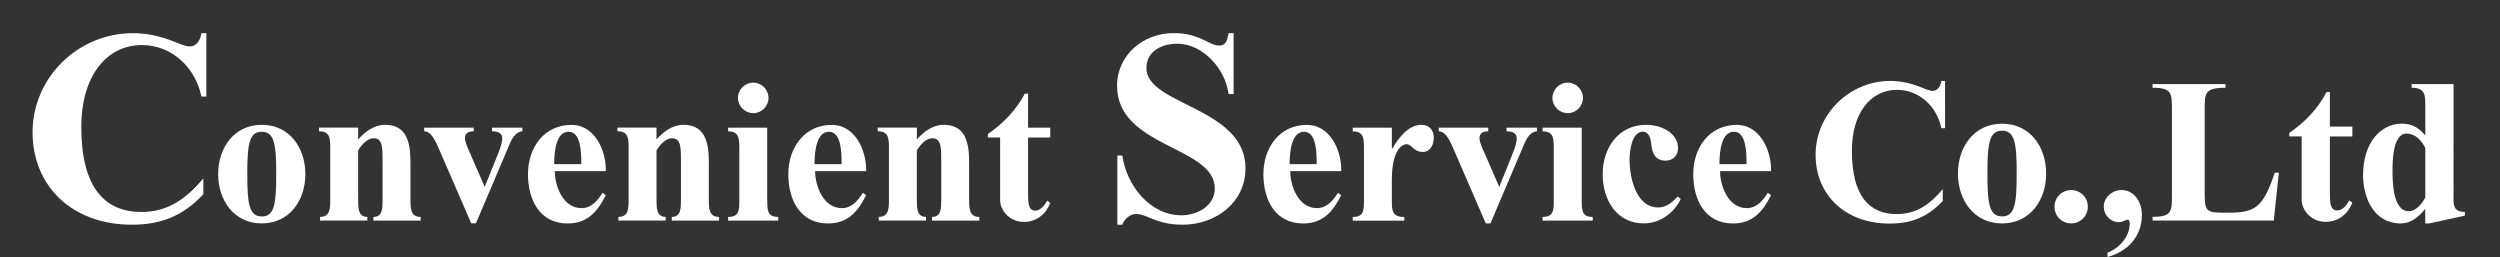 <?xml version="1.0" encoding="utf-8"?>
<!-- Generator: Adobe Illustrator 24.2.1, SVG Export Plug-In . SVG Version: 6.00 Build 0)  -->
<svg version="1.1" id="レイヤー_1" xmlns="http://www.w3.org/2000/svg" xmlns:xlink="http://www.w3.org/1999/xlink" x="0px"
	 y="0px" viewBox="0 0 443.82 45.63" style="enable-background:new 0 0 443.82 45.63;" xml:space="preserve">
<rect x="0" y="0" width="443.82" height="45.63" fill="#333333" stroke="none"/>
<style type="text/css">
	.st0{fill:#FFFFFF;}
</style>
<g>
	<g>
		<g>
			<path class="st0" d="M36.64,17.14h-0.88C34.72,12.03,30.54,8,25.19,8c-6.49,0-10.76,5.8-10.76,14.5
				c0,10.86,4.18,15.13,10.71,15.13c4.77,0,8.01-2.46,10.96-5.95v2.8c-3.59,3.83-7.47,5.41-12.68,5.41
				c-10.71,0-17.64-6.93-17.64-16.41c0-9.73,8.11-17.59,17.79-17.59c2.6,0,4.87,0.54,7.27,1.47c0.74,0.29,2.01,0.88,2.85,0.88
				c1.28,0,1.92-1.23,2.06-2.36h0.88V17.14z"/>
			<path class="st0" d="M38.73,30.91c0-4.63,2.78-8.75,7.74-8.75c4.95,0,7.74,4.12,7.74,8.75s-2.79,8.75-7.74,8.75
				C41.52,39.67,38.73,35.54,38.73,30.91z M49.04,30.91c0-5.28-0.33-7.52-2.57-7.52c-2.24,0-2.57,2.24-2.57,7.52
				c0,5.28,0.33,7.52,2.57,7.52C48.72,38.44,49.04,36.19,49.04,30.91z"/>
			<path class="st0" d="M63.58,24.76c1.23-1.37,2.82-2.6,4.77-2.6c3.65,0,4.52,2.75,4.52,6.58v6.62c0,1.63,0,3.15,1.81,3.15v0.65
				h-8.39v-0.65c1.63,0,1.63-1.52,1.63-3.15v-6.73c0-2.42,0-4.09-1.59-4.09c-1.12,0-2.17,1.19-2.75,2.17v8.64
				c0,1.63,0,3.15,1.63,3.15v0.65h-8.39v-0.65c1.81,0,1.81-1.52,1.81-3.15v-8.83c0-1.92,0-3.22-1.99-3.22v-0.65h6.94V24.76z"/>
			<path class="st0" d="M77.73,25.99c-0.94-2.13-1.66-2.68-2.42-2.68v-0.65h8.79v0.65c-0.98,0-1.56,0.36-1.56,1.23
				c0,0.76,0.65,2.1,0.98,2.82l2.53,5.82l1.99-4.95c0.4-0.98,1.12-2.64,1.12-3.69c0-0.98-0.9-1.23-1.81-1.23v-0.65h5.39v0.65
				c-0.58,0-1.52,0.47-2.21,2.13l-6.04,14.21h-0.83L77.73,25.99z"/>
			<path class="st0" d="M98.49,30.37c0,2.64,1.45,6.58,4.74,6.58c1.77,0,2.86-1.34,3.73-2.71l0.58,0.4
				c-1.45,2.93-3.26,5.03-6.76,5.03c-4.95,0-7.05-4.16-7.05-8.75c0-4.63,2.78-8.75,7.74-8.75c3.98,0,6.15,4.34,6.08,8.21H98.49z
				 M103.19,29.14c0-1.84,0-5.75-2.24-5.75c-2.1,0-2.57,3.11-2.57,5.75H103.19z"/>
			<path class="st0" d="M116.54,24.76c1.23-1.37,2.82-2.6,4.78-2.6c3.65,0,4.52,2.75,4.52,6.58v6.62c0,1.63,0,3.15,1.81,3.15v0.65
				h-8.39v-0.65c1.63,0,1.63-1.52,1.63-3.15v-6.73c0-2.42,0-4.09-1.59-4.09c-1.12,0-2.17,1.19-2.75,2.17v8.64
				c0,1.63,0,3.15,1.63,3.15v0.65h-8.39v-0.65c1.81,0,1.81-1.52,1.81-3.15v-8.83c0-1.92,0-3.22-1.99-3.22v-0.65h6.94V24.76z"/>
			<path class="st0" d="M136.21,35.36c0,1.99,0,3.15,1.95,3.15v0.65h-8.9v-0.65c1.99,0,1.99-1.16,1.99-3.15v-8.83
				c0-1.92,0-3.22-1.99-3.22v-0.65h6.94V35.36z M133.72,14.67c1.48,0,2.71,1.23,2.71,2.71c0,1.48-1.23,2.71-2.71,2.71
				c-1.48,0-2.71-1.23-2.71-2.71C131,15.9,132.23,14.67,133.72,14.67z"/>
			<path class="st0" d="M144.71,30.37c0,2.64,1.45,6.58,4.74,6.58c1.77,0,2.86-1.34,3.73-2.71l0.58,0.4
				c-1.45,2.93-3.25,5.03-6.76,5.03c-4.95,0-7.05-4.16-7.05-8.75c0-4.63,2.79-8.75,7.74-8.75c3.98,0,6.15,4.34,6.08,8.21H144.71z
				 M149.41,29.14c0-1.84,0-5.75-2.24-5.75c-2.1,0-2.57,3.11-2.57,5.75H149.41z"/>
			<path class="st0" d="M162.76,24.76c1.23-1.37,2.82-2.6,4.77-2.6c3.65,0,4.52,2.75,4.52,6.58v6.62c0,1.63,0,3.15,1.81,3.15v0.65
				h-8.39v-0.65c1.63,0,1.63-1.52,1.63-3.15v-6.73c0-2.42,0-4.09-1.59-4.09c-1.12,0-2.17,1.19-2.75,2.17v8.64
				c0,1.63,0,3.15,1.63,3.15v0.65H156v-0.65c1.81,0,1.81-1.52,1.81-3.15v-8.83c0-1.92,0-3.22-1.99-3.22v-0.65h6.95V24.76z"/>
			<path class="st0" d="M182.51,22.67h3.94v1.74h-3.94v9.77c0,1.73,0,3.22,1.3,3.22c0.9,0,1.7-1.01,2.1-1.77l0.54,0.4
				c-0.8,2.03-2.46,3.36-4.7,3.36c-2.64,0-4.2-2.17-4.2-3.83V24.4h-2.17v-0.61c2.71-1.84,5.03-4.27,6.55-7.16h0.58V22.67z"/>
		</g>
		<g>
			<path class="st0" d="M218.99,16.7h-0.88c-0.54-4.37-4.47-8.94-9.14-8.94c-2.7,0-5.45,1.33-5.45,4.32
				c0,6.63,17.59,6.93,17.59,17.79c0,6.14-5.36,10.02-11.15,10.02c-2.56,0-4.18-0.49-6.44-1.47c-0.49-0.2-1.28-0.44-1.82-0.44
				c-1.13,0-2.11,0.93-2.46,1.92h-0.88V27.61h0.88c0.74,5.26,4.87,10.61,10.52,10.61c2.8,0,5.9-1.67,5.9-4.77
				c0-7.52-17.35-7.22-17.35-18.23c0-5.5,4.72-9.34,9.98-9.34c2.36,0,3.88,0.44,5.95,1.47c0.69,0.34,1.43,0.74,2.21,0.74
				c1.33,0,1.42-1.18,1.67-2.21h0.88V16.7z"/>
			<path class="st0" d="M229.05,30.37c0,2.64,1.45,6.58,4.74,6.58c1.77,0,2.86-1.34,3.73-2.71l0.58,0.4
				c-1.45,2.93-3.25,5.03-6.76,5.03c-4.95,0-7.05-4.16-7.05-8.75c0-4.63,2.79-8.75,7.74-8.75c3.98,0,6.15,4.34,6.08,8.21H229.05z
				 M233.75,29.14c0-1.85,0-5.75-2.24-5.75c-2.1,0-2.57,3.11-2.57,5.75H233.75z"/>
			<path class="st0" d="M247.09,26.39h0.07c1.08-1.81,2.82-4.23,5.17-4.23c1.41,0,2.21,0.94,2.21,2.28c0,1.2-0.58,2.53-1.95,2.53
				c-1.66,0-1.99-1.37-2.86-1.37c-0.8,0-2.64,0.98-2.64,6.33v3.44c0,1.99,0,3.15,2.21,3.15v0.65h-9.15v-0.65
				c1.99,0,1.99-1.16,1.99-3.15v-8.83c0-1.92,0-3.22-1.99-3.22v-0.65h6.94V26.39z"/>
			<path class="st0" d="M257.84,25.99c-0.94-2.13-1.66-2.68-2.42-2.68v-0.65h8.79v0.65c-0.98,0-1.56,0.36-1.56,1.23
				c0,0.76,0.65,2.1,0.98,2.82l2.53,5.82l1.99-4.95c0.4-0.98,1.12-2.64,1.12-3.69c0-0.98-0.9-1.23-1.81-1.23v-0.65h5.39v0.65
				c-0.58,0-1.52,0.47-2.21,2.14l-6.04,14.21h-0.83L257.84,25.99z"/>
			<path class="st0" d="M280.8,35.36c0,1.99,0,3.15,1.95,3.15v0.65h-8.9v-0.65c1.99,0,1.99-1.16,1.99-3.15v-8.83
				c0-1.92,0-3.22-1.99-3.22v-0.65h6.95V35.36z M278.31,14.67c1.48,0,2.71,1.23,2.71,2.71s-1.23,2.71-2.71,2.71
				c-1.48,0-2.71-1.23-2.71-2.71S276.82,14.67,278.31,14.67z"/>
			<path class="st0" d="M298.38,35.32c-1.19,2.5-3.69,4.34-6.55,4.34c-4.67,0-7.31-3.94-7.31-8.75c0-4.63,2.79-8.75,7.74-8.75
				c2.46,0,5.64,1.3,5.64,4.19c0,1.27-0.94,2.17-2.21,2.17c-1.95,0-2.42-1.48-2.57-3.15c-0.11-0.87-0.4-1.99-1.48-1.99
				c-1.99,0-2.35,3.54-2.35,4.95c0,3.15,1.12,8.5,5.1,8.5c1.45,0,2.53-0.94,3.44-1.95L298.38,35.32z"/>
			<path class="st0" d="M305.36,30.37c0,2.64,1.45,6.58,4.74,6.58c1.77,0,2.86-1.34,3.73-2.71l0.58,0.4
				c-1.45,2.93-3.25,5.03-6.76,5.03c-4.95,0-7.05-4.16-7.05-8.75c0-4.63,2.79-8.75,7.74-8.75c3.98,0,6.15,4.34,6.08,8.21H305.36z
				 M310.06,29.14c0-1.85,0-5.75-2.24-5.75c-2.1,0-2.57,3.11-2.57,5.75H310.06z"/>
		</g>
		<g>
			<path class="st0" d="M345.3,22.76h-0.66c-0.77-3.81-3.88-6.81-7.87-6.81c-4.83,0-8.01,4.32-8.01,10.79
				c0,8.09,3.11,11.27,7.98,11.27c3.55,0,5.96-1.83,8.16-4.43v2.09c-2.67,2.85-5.56,4.02-9.44,4.02c-7.98,0-13.14-5.16-13.14-12.22
				c0-7.24,6.04-13.1,13.25-13.1c1.94,0,3.62,0.4,5.41,1.1c0.55,0.22,1.5,0.66,2.12,0.66c0.95,0,1.43-0.91,1.54-1.76h0.66V22.76z"/>
			<path class="st0" d="M347.59,30.81c0-4.68,2.82-8.85,7.83-8.85c5.01,0,7.83,4.17,7.83,8.85c0,4.68-2.82,8.85-7.83,8.85
				C350.41,39.67,347.59,35.49,347.59,30.81z M358.02,30.81c0-5.34-0.33-7.61-2.6-7.61c-2.27,0-2.6,2.27-2.6,7.61
				c0,5.34,0.33,7.61,2.6,7.61C357.69,38.42,358.02,36.15,358.02,30.81z"/>
			<path class="st0" d="M364.73,36.7c0-1.65,1.32-2.96,2.96-2.96c1.65,0,2.96,1.32,2.96,2.96s-1.32,2.96-2.96,2.96
				C366.05,39.67,364.73,38.35,364.73,36.7z"/>
			<path class="st0" d="M374.14,44.86c2.12-0.81,3.95-2.85,3.95-5.2c0-0.26-0.07-0.66-0.4-0.66c-0.29,0-0.81,0.44-1.54,0.44
				c-1.5,0-2.67-1.28-2.67-2.74c0-1.68,1.5-2.96,3.15-2.96c2.34,0,3.62,2.27,3.62,4.39c0,3.81-2.52,6.55-6.11,7.5V44.86z"/>
			<path class="st0" d="M403.66,39.15h-21.52v-0.66c3.44,0,3.44-0.95,3.44-3.92V19.5c0-2.96,0-3.92-3.44-3.92v-0.66h12.95v0.66
				c-3.7,0-3.7,0.95-3.7,3.92v14.56c0,3.7,0.26,3.7,4.1,3.7c4.79,0,6.26-0.81,8.34-7.1h0.73L403.66,39.15z"/>
			<path class="st0" d="M413.62,22.47h3.99v1.76h-3.99v9.88c0,1.76,0,3.26,1.32,3.26c0.91,0,1.72-1.02,2.12-1.79l0.55,0.4
				c-0.81,2.05-2.49,3.4-4.76,3.4c-2.67,0-4.24-2.2-4.24-3.88V24.22h-2.2V23.6c2.74-1.87,5.09-4.32,6.62-7.25h0.59V22.47z"/>
			<path class="st0" d="M435.57,35.13c0,1.28,0,2.49,2.01,2.49v0.66l-6.37,1.39h-0.66V37.1l-0.07,0.07
				c-1.1,1.28-2.34,2.49-4.35,2.49c-4.65,0-6.62-4.5-6.62-8.56c0-5.93,3.26-9.15,6.88-9.15c1.83,0,3,0.73,4.17,2.09v-5.2
				c0-1.94,0-3.26-2.42-3.26v-0.66h7.43V35.13z M430.56,26.27c-0.66-1.32-1.79-2.56-3.33-2.56c-2.45,0-2.49,4.9-2.49,6.62
				c0,1.98,0.07,7.17,2.89,7.17c1.32,0,2.38-1.39,2.93-2.45V26.27z"/>
		</g>
	</g>
</g>
</svg>
